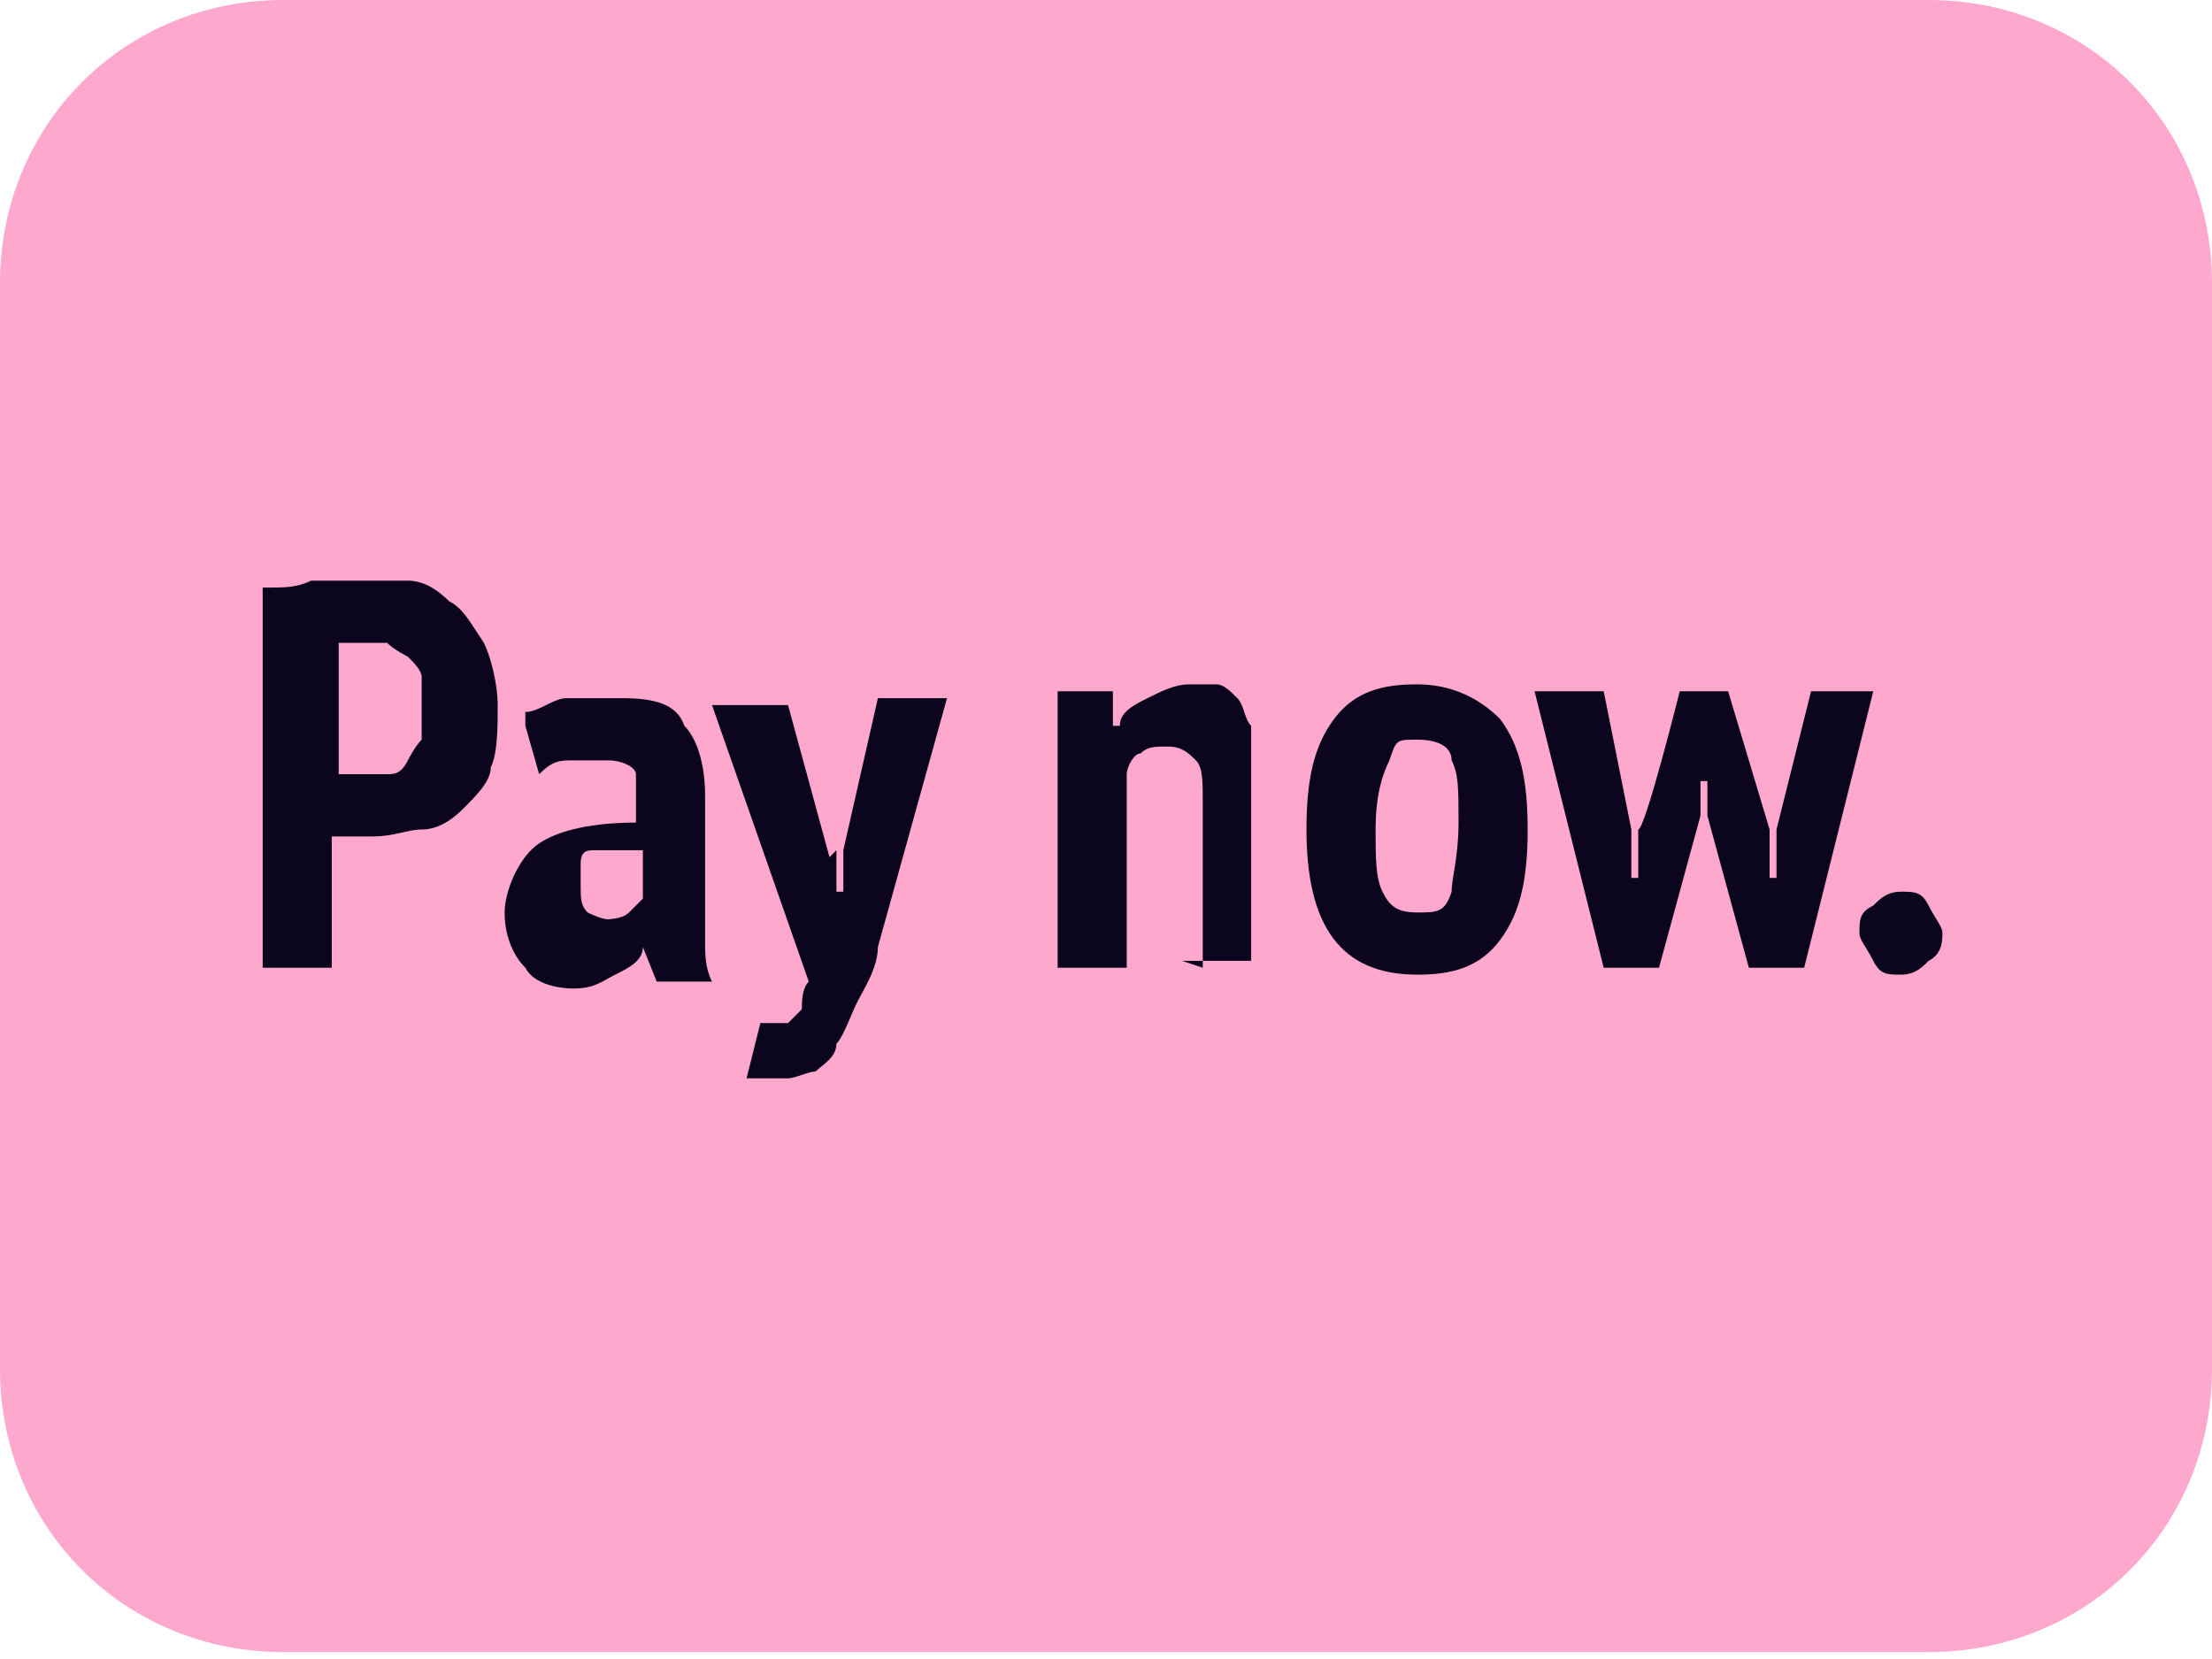 <?xml version="1.0" encoding="UTF-8"?>
<svg id="Layer_1" xmlns="http://www.w3.org/2000/svg" version="1.1" viewBox="0 0 32 24">
  <!-- Generator: Adobe Illustrator 29.3.1, SVG Export Plug-In . SVG Version: 2.1.0 Build 151)  -->
  <defs>
    <style>
      .st0 {
        fill: #ffa8cd;
      }

      .st1 {
        fill: #0b051d;
      }
    </style>
  </defs>
  <path class="st0" d="M27.9,0H4.1C1.8,0,0,1.8,0,4.1v15.7c0,2.3,1.8,4.1,4.1,4.1h23.8c2.3,0,4.1-1.8,4.1-4.1V4.1C32,1.8,30.2,0,27.9,0Z"/>
  <g>
    <path class="st1" d="M3.9,8.5c.2,0,.4,0,.6-.1.2,0,.5,0,.7,0s.5,0,.7,0,.4.1.6.3c.2.1.3.3.5.6.1.2.2.6.2.9s0,.7-.1.9c0,.2-.2.4-.4.6s-.4.3-.6.3c-.2,0-.4.1-.7.1h-.1s0,0-.2,0c0,0-.1,0-.2,0,0,0,0,0-.1,0v1.9h-1v-5.5ZM4.9,11.2s0,0,.2,0c0,0,.1,0,.2,0,.1,0,.2,0,.3,0,.1,0,.2,0,.3-.2,0,0,.1-.2.2-.3,0-.1,0-.3,0-.5s0-.3,0-.4c0-.1-.1-.2-.2-.3,0,0-.2-.1-.3-.2-.1,0-.2,0-.3,0-.2,0-.3,0-.4,0v1.9Z"/>
    <path class="st1" d="M7.6,10.3c.2,0,.4-.2.6-.2.2,0,.5,0,.8,0,.5,0,.8.1.9.4.2.2.3.6.3,1s0,.5,0,.7c0,.2,0,.5,0,.7,0,.2,0,.5,0,.7,0,.2,0,.4.1.6h-.8l-.2-.5h0c0,.2-.2.3-.4.4-.2.1-.3.2-.6.2s-.6-.1-.7-.3c-.2-.2-.3-.5-.3-.8s.2-.8.5-1,.8-.3,1.4-.3c0-.3,0-.5,0-.7,0-.1-.2-.2-.4-.2s-.3,0-.5,0c-.2,0-.3,0-.5.2l-.2-.7ZM8.7,13.3c.1,0,.3,0,.4-.1,0,0,.2-.2.2-.2v-.7c-.1,0-.2,0-.4,0-.1,0-.2,0-.3,0s-.2,0-.2.2,0,.2,0,.3c0,.2,0,.3.1.4,0,0,.2.1.3.1Z"/>
    <path class="st1" d="M12.1,12.3v.6h.1v-.6c0,0,.5-2.2.5-2.2h1l-1,3.6c0,.3-.2.6-.3.8s-.2.5-.3.6c0,.2-.2.3-.3.4-.1,0-.3.1-.4.1s-.2,0-.3,0-.2,0-.3,0l.2-.8c0,0,.1,0,.2,0,0,0,.1,0,.2,0,0,0,.1-.1.2-.2,0-.1,0-.3.1-.4l-1.4-4h1.1l.6,2.2Z"/>
    <path class="st1" d="M17.4,14v-2.4c0-.3,0-.5-.1-.6s-.2-.2-.4-.2-.3,0-.4.1c-.1,0-.2.2-.2.3v2.8h-1v-4h.8v.5h.1c0-.2.2-.3.4-.4.2-.1.4-.2.6-.2s.3,0,.4,0,.2.1.3.2.1.3.2.4c0,.2,0,.4,0,.7v2.7h-1Z"/>
    <path class="st1" d="M18.9,12c0-.7.1-1.2.4-1.6s.7-.5,1.2-.5.9.2,1.2.5c.3.4.4.9.4,1.6s-.1,1.2-.4,1.6-.7.5-1.2.5c-1.1,0-1.6-.7-1.6-2.1ZM19.9,12c0,.4,0,.7.1.9s.2.3.5.3.4,0,.5-.3c0-.2.1-.5.1-1s0-.7-.1-.9c0-.2-.2-.3-.5-.3s-.3,0-.4.3c-.1.2-.2.5-.2,1Z"/>
    <path class="st1" d="M25,10l.6,2v.7h.1v-.7c0,0,.5-2,.5-2h.9l-1,4h-.8l-.6-2.2v-.5h-.1v.5c0,0-.6,2.2-.6,2.2h-.8l-1-4h1l.4,2v.7h.1v-.7c.1,0,.6-2,.6-2h.7Z"/>
    <path class="st1" d="M26.9,13.5c0-.2,0-.3.2-.4.1-.1.2-.2.4-.2s.3,0,.4.2.2.3.2.4,0,.3-.2.4c-.1.1-.2.2-.4.2s-.3,0-.4-.2-.2-.3-.2-.4Z"/>
  </g>
</svg>